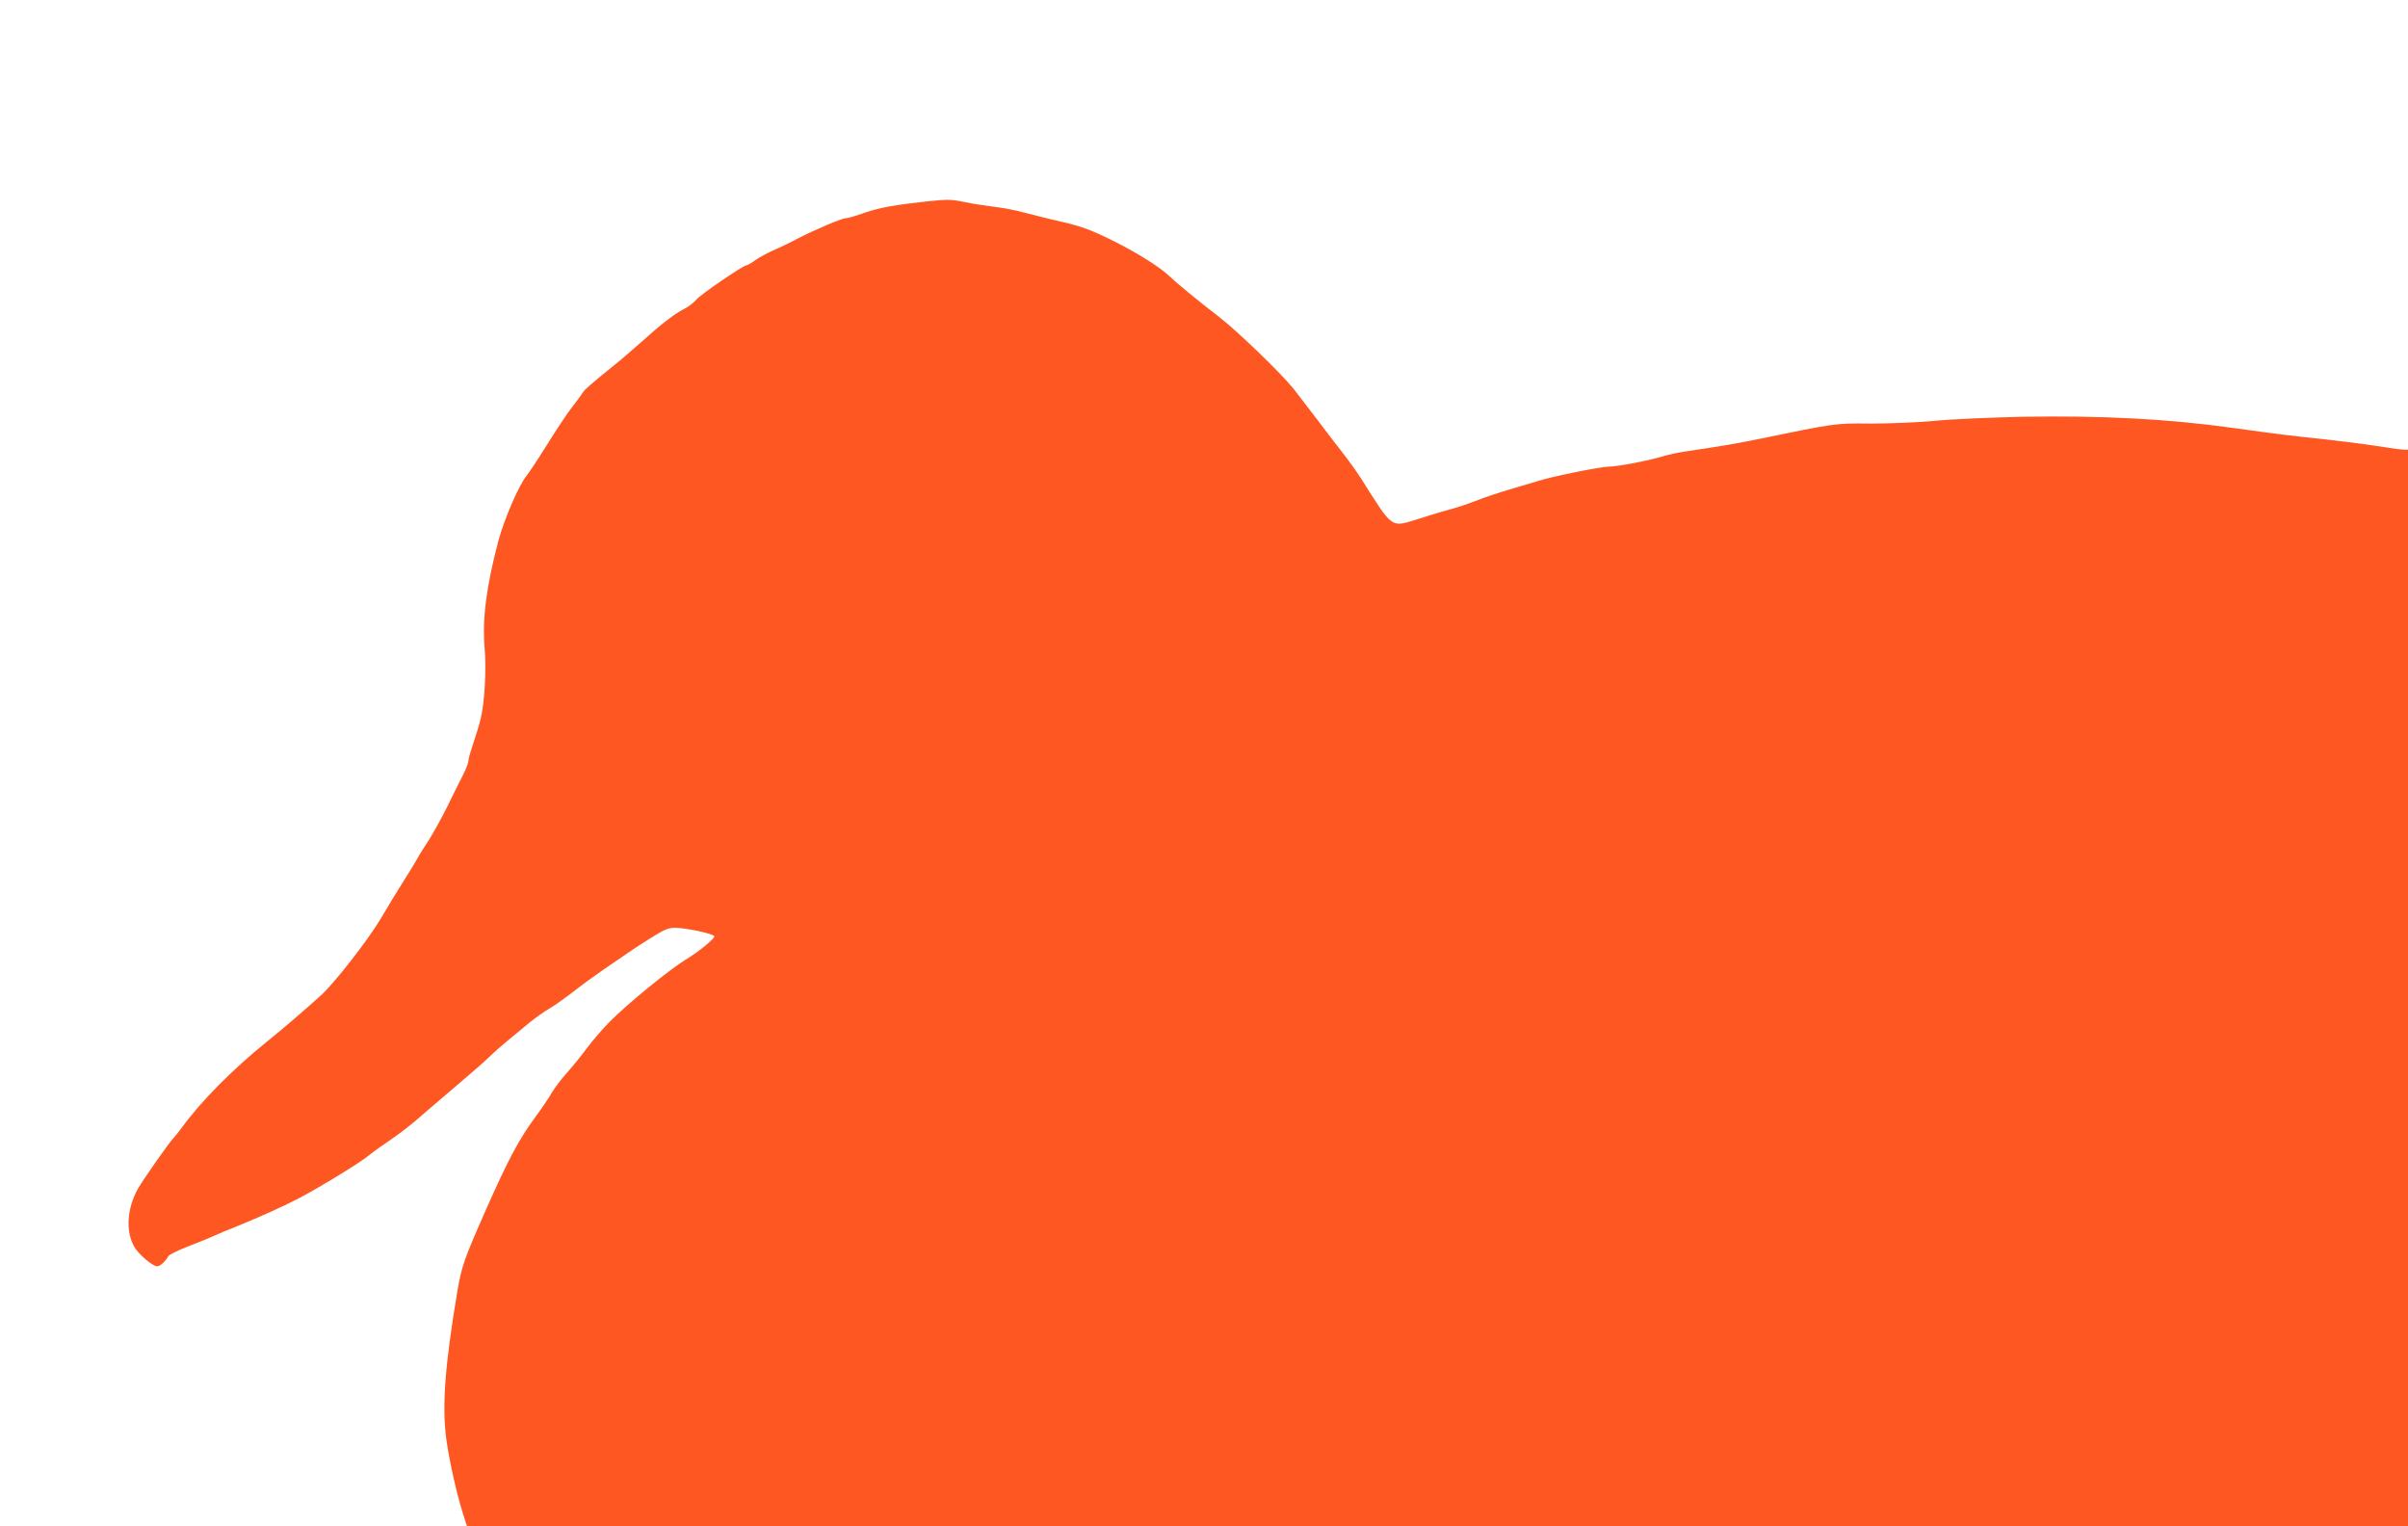 <?xml version="1.0" standalone="no"?>
<!DOCTYPE svg PUBLIC "-//W3C//DTD SVG 20010904//EN"
 "http://www.w3.org/TR/2001/REC-SVG-20010904/DTD/svg10.dtd">
<svg version="1.0" xmlns="http://www.w3.org/2000/svg"
 width="1280pt" height="811pt" viewBox="0 0 1280 811"
 preserveAspectRatio="xMidYMid meet">
<g transform="translate(0,811) scale(0.1,-0.1)"
fill="#ff5722" stroke="none">
<path d="M4930 7040 c-180 -20 -252 -33 -332 -60 -47 -17 -93 -30 -102 -30
-22 0 -165 -61 -256 -108 -41 -22 -100 -50 -130 -63 -30 -13 -73 -36 -94 -51
-21 -15 -43 -28 -48 -28 -17 0 -243 -154 -266 -182 -14 -16 -42 -38 -64 -49
-52 -26 -130 -87 -226 -174 -43 -38 -108 -95 -146 -125 -121 -98 -161 -132
-170 -149 -5 -9 -31 -43 -56 -76 -26 -33 -84 -121 -130 -195 -46 -74 -95 -148
-108 -164 -44 -54 -120 -230 -153 -351 -64 -243 -86 -414 -73 -570 10 -111 0
-291 -21 -375 -7 -30 -25 -89 -39 -130 -14 -41 -26 -83 -26 -93 0 -11 -13 -45
-29 -76 -16 -31 -53 -105 -82 -165 -29 -59 -74 -140 -99 -180 -26 -39 -53 -82
-60 -96 -7 -14 -38 -65 -70 -115 -31 -49 -90 -145 -129 -212 -68 -113 -245
-340 -315 -403 -76 -69 -206 -181 -286 -245 -186 -150 -354 -320 -455 -460
-16 -22 -34 -44 -40 -50 -22 -21 -161 -219 -192 -273 -58 -104 -66 -225 -20
-307 23 -41 98 -105 123 -105 15 0 42 25 59 54 6 9 55 33 110 54 55 21 116 46
135 55 19 9 73 32 120 50 125 51 256 110 335 152 117 62 317 185 364 223 24
20 76 57 115 83 39 26 103 75 141 108 39 33 126 109 195 167 135 115 152 130
209 184 38 35 86 76 194 164 32 26 81 61 109 77 28 16 86 58 130 92 43 34 114
85 156 114 42 29 95 65 117 80 22 16 81 55 131 86 77 48 98 57 135 56 61 -1
202 -32 206 -45 4 -11 -86 -85 -152 -124 -83 -50 -308 -233 -405 -331 -36 -36
-90 -99 -120 -139 -30 -41 -78 -100 -106 -131 -28 -31 -64 -78 -80 -105 -15
-27 -56 -87 -91 -134 -84 -115 -143 -225 -258 -485 -120 -272 -130 -300 -155
-444 -66 -396 -82 -612 -56 -791 18 -121 53 -275 87 -385 l21 -65 5159 0 5159
0 0 2860 0 2860 -21 0 c-11 0 -78 9 -147 20 -70 11 -192 26 -272 35 -175 18
-263 29 -485 60 -349 49 -699 67 -1125 60 -173 -4 -385 -13 -470 -22 -85 -8
-236 -14 -335 -14 -192 2 -187 2 -600 -83 -107 -22 -193 -37 -390 -66 -33 -5
-85 -16 -115 -25 -80 -24 -238 -54 -287 -55 -43 0 -293 -50 -373 -75 -25 -7
-94 -28 -155 -46 -60 -18 -139 -44 -175 -59 -36 -14 -94 -34 -130 -44 -36 -9
-116 -33 -178 -53 -151 -47 -135 -58 -304 209 -20 32 -62 91 -93 131 -31 39
-97 126 -147 192 -50 66 -105 137 -122 159 -70 86 -298 306 -395 381 -112 86
-226 180 -269 221 -51 48 -178 127 -307 190 -103 51 -157 71 -260 95 -72 16
-161 39 -200 49 -38 11 -110 25 -160 31 -49 6 -120 17 -157 25 -71 15 -93 15
-198 4z"/>
</g>
</svg>
